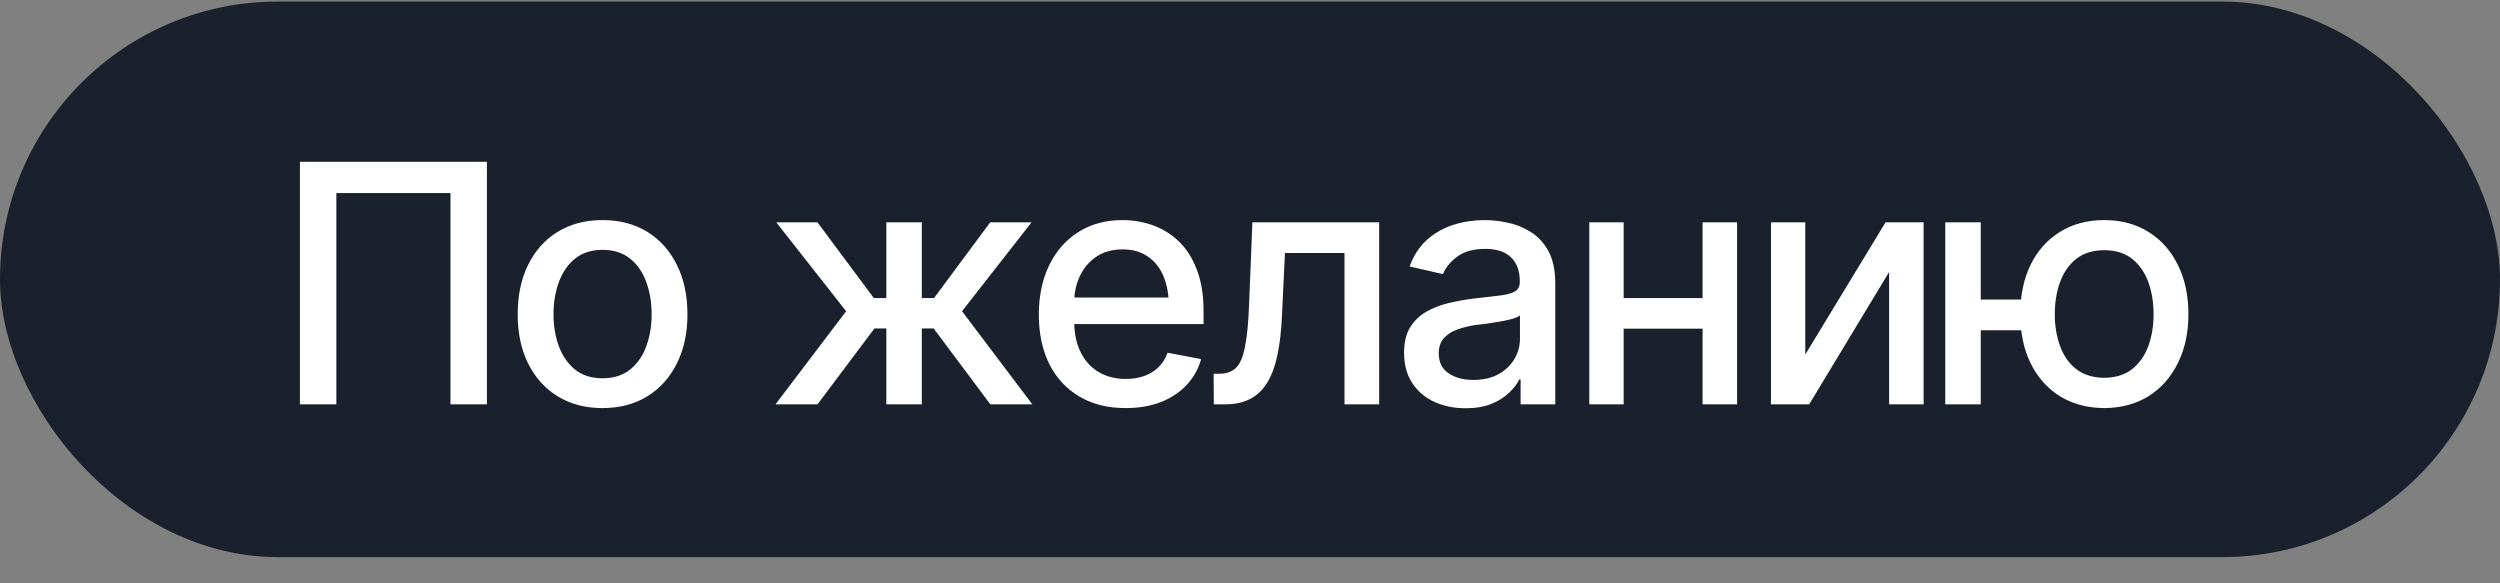 <?xml version="1.0" encoding="UTF-8"?> <svg xmlns="http://www.w3.org/2000/svg" width="90" height="21" viewBox="0 0 90 21" fill="none"><rect x="0" y="0" width="90" height="21" fill="#808080" stroke="none"/><rect y="0.056" width="90" height="20" rx="10" fill="#1A202C"></rect><path d="M17.529 5.825V14.556H16.217V6.95H12.109V14.556H10.797V5.825H17.529ZM21.689 14.691C21.076 14.691 20.539 14.55 20.078 14.269C19.621 13.988 19.266 13.593 19.012 13.085C18.762 12.577 18.637 11.988 18.637 11.316C18.637 10.636 18.762 10.042 19.012 9.534C19.266 9.023 19.621 8.626 20.078 8.345C20.539 8.064 21.076 7.923 21.689 7.923C22.307 7.923 22.844 8.064 23.301 8.345C23.758 8.626 24.113 9.023 24.367 9.534C24.621 10.042 24.748 10.636 24.748 11.316C24.748 11.988 24.621 12.577 24.367 13.085C24.113 13.593 23.758 13.988 23.301 14.269C22.844 14.55 22.307 14.691 21.689 14.691ZM21.689 13.618C22.092 13.618 22.424 13.513 22.686 13.302C22.947 13.091 23.141 12.812 23.266 12.464C23.395 12.113 23.459 11.73 23.459 11.316C23.459 10.894 23.395 10.507 23.266 10.155C23.141 9.804 22.947 9.523 22.686 9.312C22.424 9.101 22.092 8.995 21.689 8.995C21.291 8.995 20.961 9.101 20.699 9.312C20.441 9.523 20.248 9.804 20.119 10.155C19.99 10.507 19.926 10.894 19.926 11.316C19.926 11.73 19.99 12.113 20.119 12.464C20.248 12.812 20.441 13.091 20.699 13.302C20.961 13.513 21.291 13.618 21.689 13.618ZM27.918 14.556L30.461 11.204L27.947 8.005H29.43L31.457 10.73H31.908V8.005H33.185V10.73H33.625L35.647 8.005H37.135L34.633 11.204L37.164 14.556H35.652L33.613 11.825H33.185V14.556H31.908V11.825H31.48L29.43 14.556H27.918ZM40.522 14.691C39.881 14.691 39.326 14.552 38.857 14.275C38.389 13.997 38.027 13.607 37.773 13.103C37.523 12.595 37.398 12.003 37.398 11.327C37.398 10.655 37.522 10.064 37.768 9.552C38.018 9.04 38.367 8.642 38.816 8.357C39.27 8.068 39.801 7.923 40.41 7.923C40.781 7.923 41.141 7.984 41.488 8.105C41.836 8.226 42.148 8.417 42.426 8.679C42.703 8.941 42.922 9.281 43.082 9.698C43.246 10.117 43.328 10.62 43.328 11.21V11.667H38.119V10.712H42.672L42.08 11.029C42.08 10.626 42.018 10.271 41.893 9.962C41.768 9.654 41.58 9.413 41.33 9.241C41.084 9.066 40.777 8.978 40.41 8.978C40.043 8.978 39.728 9.066 39.467 9.241C39.209 9.417 39.012 9.65 38.875 9.939C38.738 10.228 38.67 10.544 38.67 10.888V11.538C38.67 11.988 38.748 12.368 38.904 12.681C39.06 12.993 39.277 13.232 39.555 13.396C39.836 13.56 40.162 13.642 40.533 13.642C40.775 13.642 40.994 13.607 41.19 13.536C41.389 13.466 41.56 13.361 41.705 13.22C41.85 13.079 41.959 12.905 42.033 12.698L43.24 12.927C43.143 13.279 42.971 13.587 42.725 13.853C42.478 14.118 42.168 14.325 41.793 14.474C41.422 14.618 40.998 14.691 40.522 14.691ZM43.697 14.556L43.691 13.454H43.92C44.166 13.45 44.359 13.378 44.5 13.238C44.645 13.093 44.752 12.837 44.822 12.47C44.897 12.103 44.945 11.583 44.969 10.911L45.086 8.005H49.65V14.556H48.402V9.107H46.258L46.152 11.339C46.129 11.878 46.076 12.349 45.994 12.751C45.912 13.154 45.791 13.489 45.631 13.759C45.471 14.025 45.266 14.224 45.016 14.357C44.766 14.489 44.461 14.556 44.102 14.556H43.697ZM52.762 14.697C52.348 14.697 51.973 14.62 51.637 14.468C51.301 14.312 51.035 14.085 50.84 13.788C50.645 13.492 50.547 13.13 50.547 12.704C50.547 12.333 50.617 12.03 50.758 11.796C50.902 11.558 51.096 11.368 51.338 11.228C51.58 11.087 51.85 10.982 52.147 10.911C52.443 10.841 52.748 10.786 53.06 10.747C53.455 10.704 53.773 10.667 54.016 10.636C54.258 10.605 54.434 10.556 54.543 10.489C54.656 10.419 54.713 10.308 54.713 10.155V10.126C54.713 9.755 54.607 9.468 54.397 9.265C54.19 9.062 53.881 8.96 53.471 8.96C53.045 8.96 52.707 9.054 52.457 9.241C52.211 9.425 52.041 9.634 51.947 9.868L50.746 9.593C50.891 9.195 51.1 8.874 51.373 8.632C51.65 8.386 51.967 8.206 52.322 8.093C52.682 7.98 53.057 7.923 53.447 7.923C53.709 7.923 53.986 7.954 54.279 8.017C54.572 8.075 54.848 8.187 55.105 8.351C55.367 8.511 55.58 8.741 55.744 9.042C55.908 9.343 55.99 9.732 55.99 10.208V14.556H54.742V13.659H54.695C54.617 13.82 54.494 13.98 54.326 14.14C54.162 14.3 53.951 14.433 53.693 14.538C53.435 14.644 53.125 14.697 52.762 14.697ZM53.037 13.677C53.393 13.677 53.695 13.609 53.945 13.472C54.195 13.331 54.387 13.148 54.52 12.921C54.652 12.695 54.719 12.454 54.719 12.2V11.351C54.672 11.394 54.584 11.435 54.455 11.474C54.326 11.513 54.18 11.546 54.016 11.573C53.852 11.601 53.691 11.626 53.535 11.65C53.379 11.669 53.248 11.685 53.143 11.697C52.897 11.732 52.672 11.786 52.469 11.861C52.266 11.931 52.102 12.036 51.977 12.177C51.855 12.314 51.795 12.495 51.795 12.722C51.795 13.038 51.912 13.277 52.147 13.437C52.381 13.597 52.678 13.677 53.037 13.677ZM61.645 10.73V11.831H58.1V10.73H61.645ZM58.451 8.005V14.556H57.215V8.005H58.451ZM62.535 8.005V14.556H61.293V8.005H62.535ZM64.99 12.763L67.879 8.005H69.25V14.556H68.008V9.792L65.131 14.556H63.754V8.005H64.99V12.763ZM73.756 10.783V11.89H70.269V10.783H73.756ZM71.307 8.005V14.556H70.029V8.005H71.307ZM75.754 14.691C75.144 14.687 74.611 14.544 74.154 14.263C73.701 13.978 73.35 13.581 73.1 13.073C72.853 12.566 72.731 11.978 72.731 11.31C72.731 10.634 72.853 10.042 73.1 9.534C73.35 9.027 73.701 8.632 74.154 8.351C74.611 8.066 75.144 7.923 75.754 7.923C76.363 7.923 76.894 8.066 77.348 8.351C77.801 8.632 78.152 9.027 78.402 9.534C78.656 10.042 78.783 10.634 78.783 11.31C78.783 11.978 78.656 12.566 78.402 13.073C78.152 13.581 77.801 13.978 77.348 14.263C76.894 14.544 76.363 14.687 75.754 14.691ZM75.754 13.601C76.164 13.597 76.5 13.492 76.762 13.284C77.023 13.073 77.217 12.796 77.342 12.452C77.467 12.105 77.529 11.724 77.529 11.31C77.529 10.892 77.467 10.509 77.342 10.161C77.217 9.814 77.023 9.534 76.762 9.323C76.5 9.113 76.164 9.007 75.754 9.007C75.344 9.007 75.006 9.113 74.74 9.323C74.478 9.534 74.285 9.814 74.16 10.161C74.035 10.505 73.973 10.888 73.973 11.31C73.973 11.724 74.035 12.105 74.16 12.452C74.285 12.8 74.478 13.077 74.74 13.284C75.006 13.492 75.344 13.597 75.754 13.601Z" fill="white"></path></svg> 